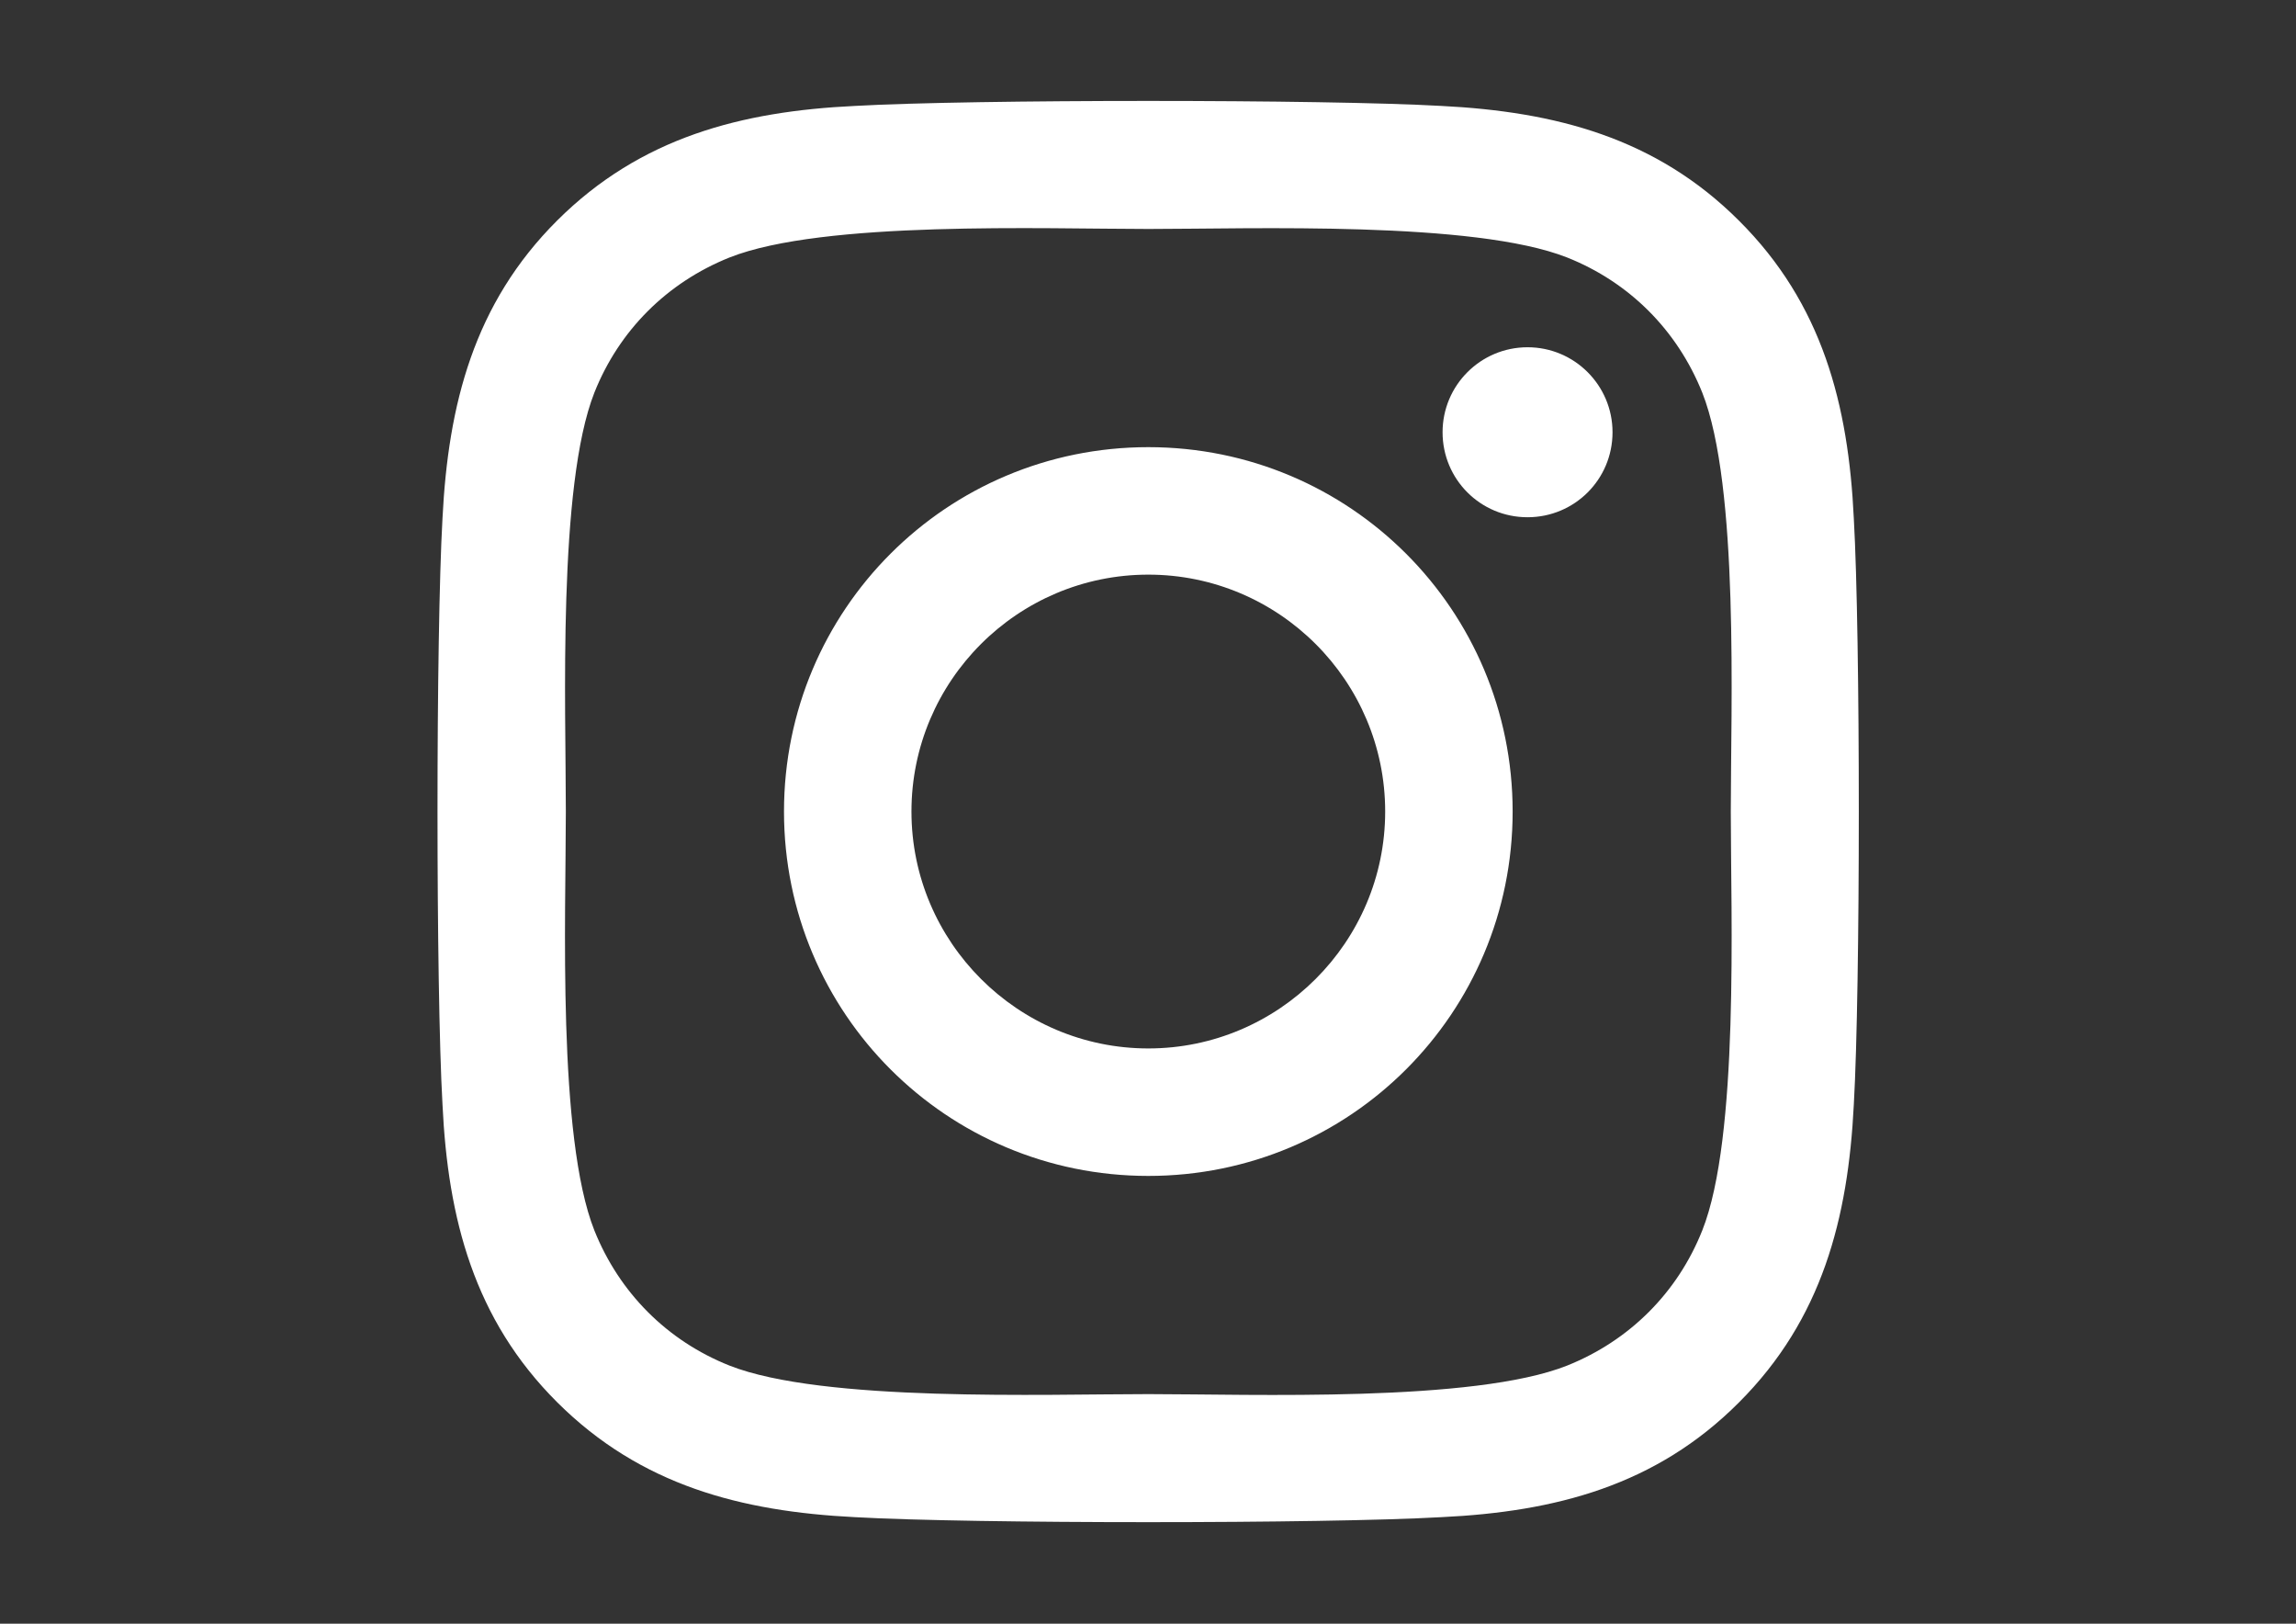 <?xml version="1.0" encoding="utf-8"?>
<!-- Generator: Adobe Illustrator 16.0.0, SVG Export Plug-In . SVG Version: 6.00 Build 0)  -->
<!DOCTYPE svg PUBLIC "-//W3C//DTD SVG 1.1//EN" "http://www.w3.org/Graphics/SVG/1.1/DTD/svg11.dtd">
<svg version="1.1" id="Warstwa_1" xmlns="http://www.w3.org/2000/svg" xmlns:xlink="http://www.w3.org/1999/xlink" x="0px" y="0px"
	 width="841.89px" height="595.281px" viewBox="0 0 841.89 595.281" enable-background="new 0 0 841.89 595.281"
	 xml:space="preserve">
<rect x="0" y="0" width="841.89" height="595.281" fill="#333333" stroke="none"/>
<path fill="#FFFFFF" d="M421.062,163.935c-73.945,0-133.59,59.645-133.59,133.589c0,73.944,59.645,133.589,133.59,133.589
	c73.944,0,133.588-59.645,133.588-133.589C554.65,223.579,495.005,163.935,421.062,163.935z M421.062,384.375
	c-47.786,0-86.851-38.949-86.851-86.851s38.949-86.851,86.851-86.851c47.901,0,86.85,38.949,86.85,86.851
	S468.847,384.375,421.062,384.375L421.062,384.375z M591.275,158.47c0,17.324-13.953,31.159-31.16,31.159
	c-17.324,0-31.158-13.952-31.158-31.159c0-17.208,13.951-31.159,31.158-31.159S591.275,141.263,591.275,158.47z M679.751,190.094
	c-1.977-41.739-11.51-78.712-42.088-109.173C607.203,50.459,570.23,40.926,528.49,38.833c-43.018-2.442-171.956-2.442-214.975,0
	c-41.623,1.976-78.595,11.51-109.173,41.972c-30.578,30.461-39.995,67.434-42.088,109.173c-2.442,43.019-2.442,171.957,0,214.975
	c1.976,41.74,11.51,78.713,42.088,109.174c30.578,30.461,67.434,39.996,109.173,42.088c43.019,2.441,171.957,2.441,214.975,0
	c41.74-1.977,78.713-11.51,109.174-42.088c30.463-30.461,39.996-67.434,42.088-109.174
	C682.193,361.935,682.193,233.113,679.751,190.094L679.751,190.094z M624.177,451.111c-9.068,22.787-26.625,40.344-49.529,49.529
	c-34.299,13.604-115.684,10.463-153.586,10.463c-37.903,0-119.405,3.023-153.587-10.463c-22.788-9.068-40.344-26.625-49.529-49.529
	c-13.603-34.299-10.464-115.684-10.464-153.587c0-37.903-3.023-119.405,10.464-153.587c9.069-22.788,26.625-40.344,49.529-49.529
	c34.298-13.603,115.684-10.464,153.587-10.464c37.903,0,119.405-3.023,153.586,10.464c22.789,9.069,40.344,26.625,49.529,49.529
	c13.604,34.298,10.463,115.684,10.463,153.587C634.64,335.427,637.781,416.929,624.177,451.111z"/>
</svg>
